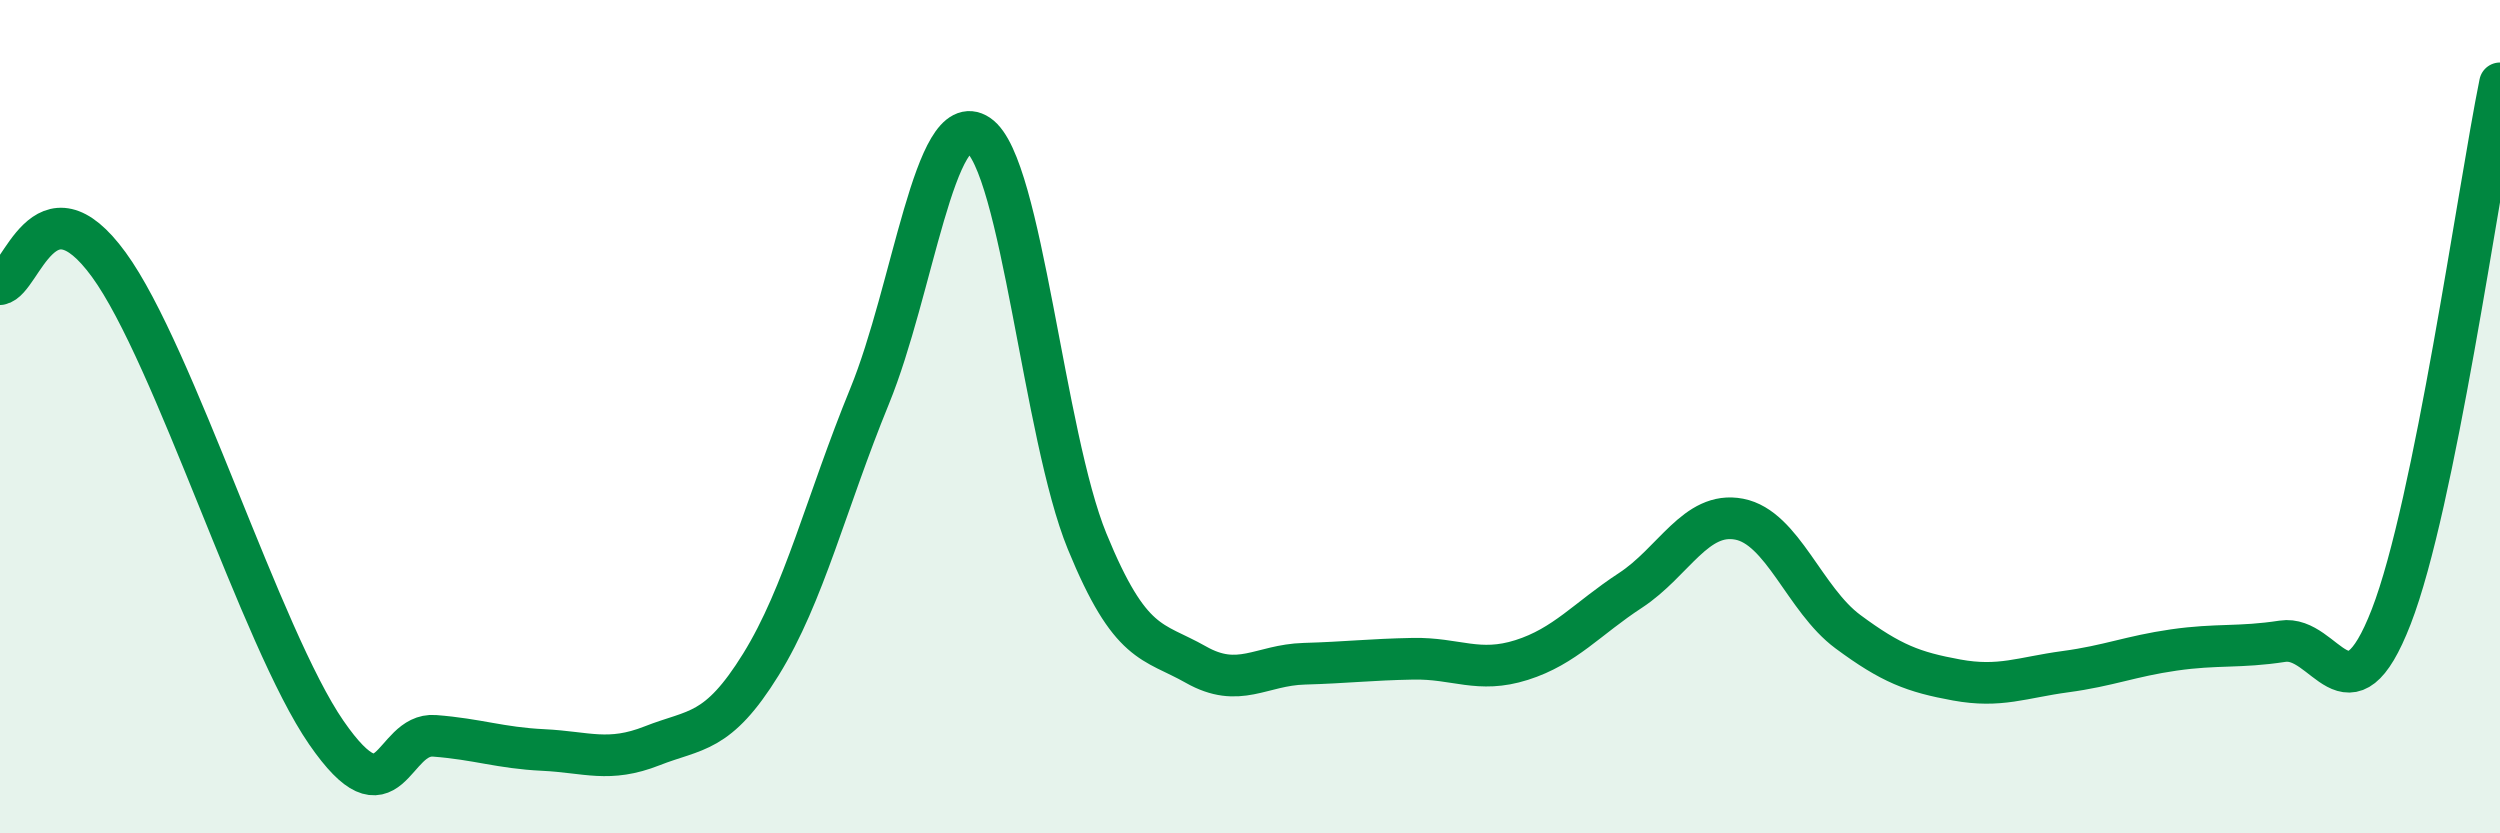 
    <svg width="60" height="20" viewBox="0 0 60 20" xmlns="http://www.w3.org/2000/svg">
      <path
        d="M 0,6.82 C 0.52,6.73 1.04,4.2 2.61,6.35 C 4.18,8.5 6.27,15.32 7.83,17.58 C 9.39,19.84 9.39,17.58 10.43,17.66 C 11.47,17.74 12,17.95 13.04,18 C 14.08,18.05 14.61,18.31 15.65,17.9 C 16.69,17.49 17.22,17.63 18.26,15.95 C 19.3,14.27 19.83,12.05 20.87,9.51 C 21.91,6.97 22.44,2.54 23.48,3.24 C 24.52,3.94 25.05,10.45 26.09,12.99 C 27.13,15.53 27.66,15.36 28.7,15.95 C 29.74,16.54 30.26,15.96 31.3,15.93 C 32.34,15.9 32.87,15.83 33.91,15.81 C 34.95,15.79 35.48,16.17 36.52,15.84 C 37.56,15.51 38.09,14.85 39.13,14.17 C 40.17,13.49 40.7,12.26 41.74,12.46 C 42.78,12.66 43.31,14.39 44.35,15.16 C 45.39,15.93 45.92,16.13 46.96,16.32 C 48,16.51 48.53,16.26 49.57,16.12 C 50.61,15.98 51.13,15.75 52.17,15.6 C 53.21,15.45 53.74,15.55 54.78,15.39 C 55.82,15.23 56.35,17.48 57.39,14.8 C 58.43,12.12 59.48,4.56 60,2L60 20L0 20Z"
        fill="#008740"
        opacity="0.1"
        stroke-linecap="round"
        stroke-linejoin="round"
      />
      <path
        d="M 0,6.82 C 0.52,6.73 1.04,4.2 2.61,6.35 C 4.18,8.5 6.27,15.32 7.83,17.58 C 9.39,19.84 9.39,17.58 10.43,17.66 C 11.47,17.74 12,17.95 13.04,18 C 14.08,18.05 14.61,18.31 15.65,17.9 C 16.69,17.49 17.22,17.63 18.26,15.95 C 19.3,14.27 19.83,12.05 20.87,9.51 C 21.91,6.97 22.44,2.54 23.48,3.24 C 24.52,3.94 25.05,10.45 26.09,12.99 C 27.13,15.53 27.66,15.36 28.7,15.95 C 29.74,16.54 30.26,15.96 31.3,15.93 C 32.34,15.9 32.87,15.83 33.91,15.81 C 34.95,15.79 35.48,16.17 36.52,15.84 C 37.56,15.51 38.09,14.85 39.13,14.17 C 40.17,13.49 40.7,12.26 41.74,12.46 C 42.78,12.66 43.31,14.39 44.35,15.16 C 45.39,15.93 45.92,16.13 46.96,16.32 C 48,16.51 48.53,16.26 49.57,16.12 C 50.61,15.98 51.13,15.75 52.17,15.6 C 53.21,15.45 53.74,15.55 54.78,15.39 C 55.82,15.23 56.35,17.48 57.39,14.8 C 58.43,12.12 59.48,4.56 60,2"
        stroke="#008740"
        stroke-width="1"
        fill="none"
        stroke-linecap="round"
        stroke-linejoin="round"
      />
    </svg>
  